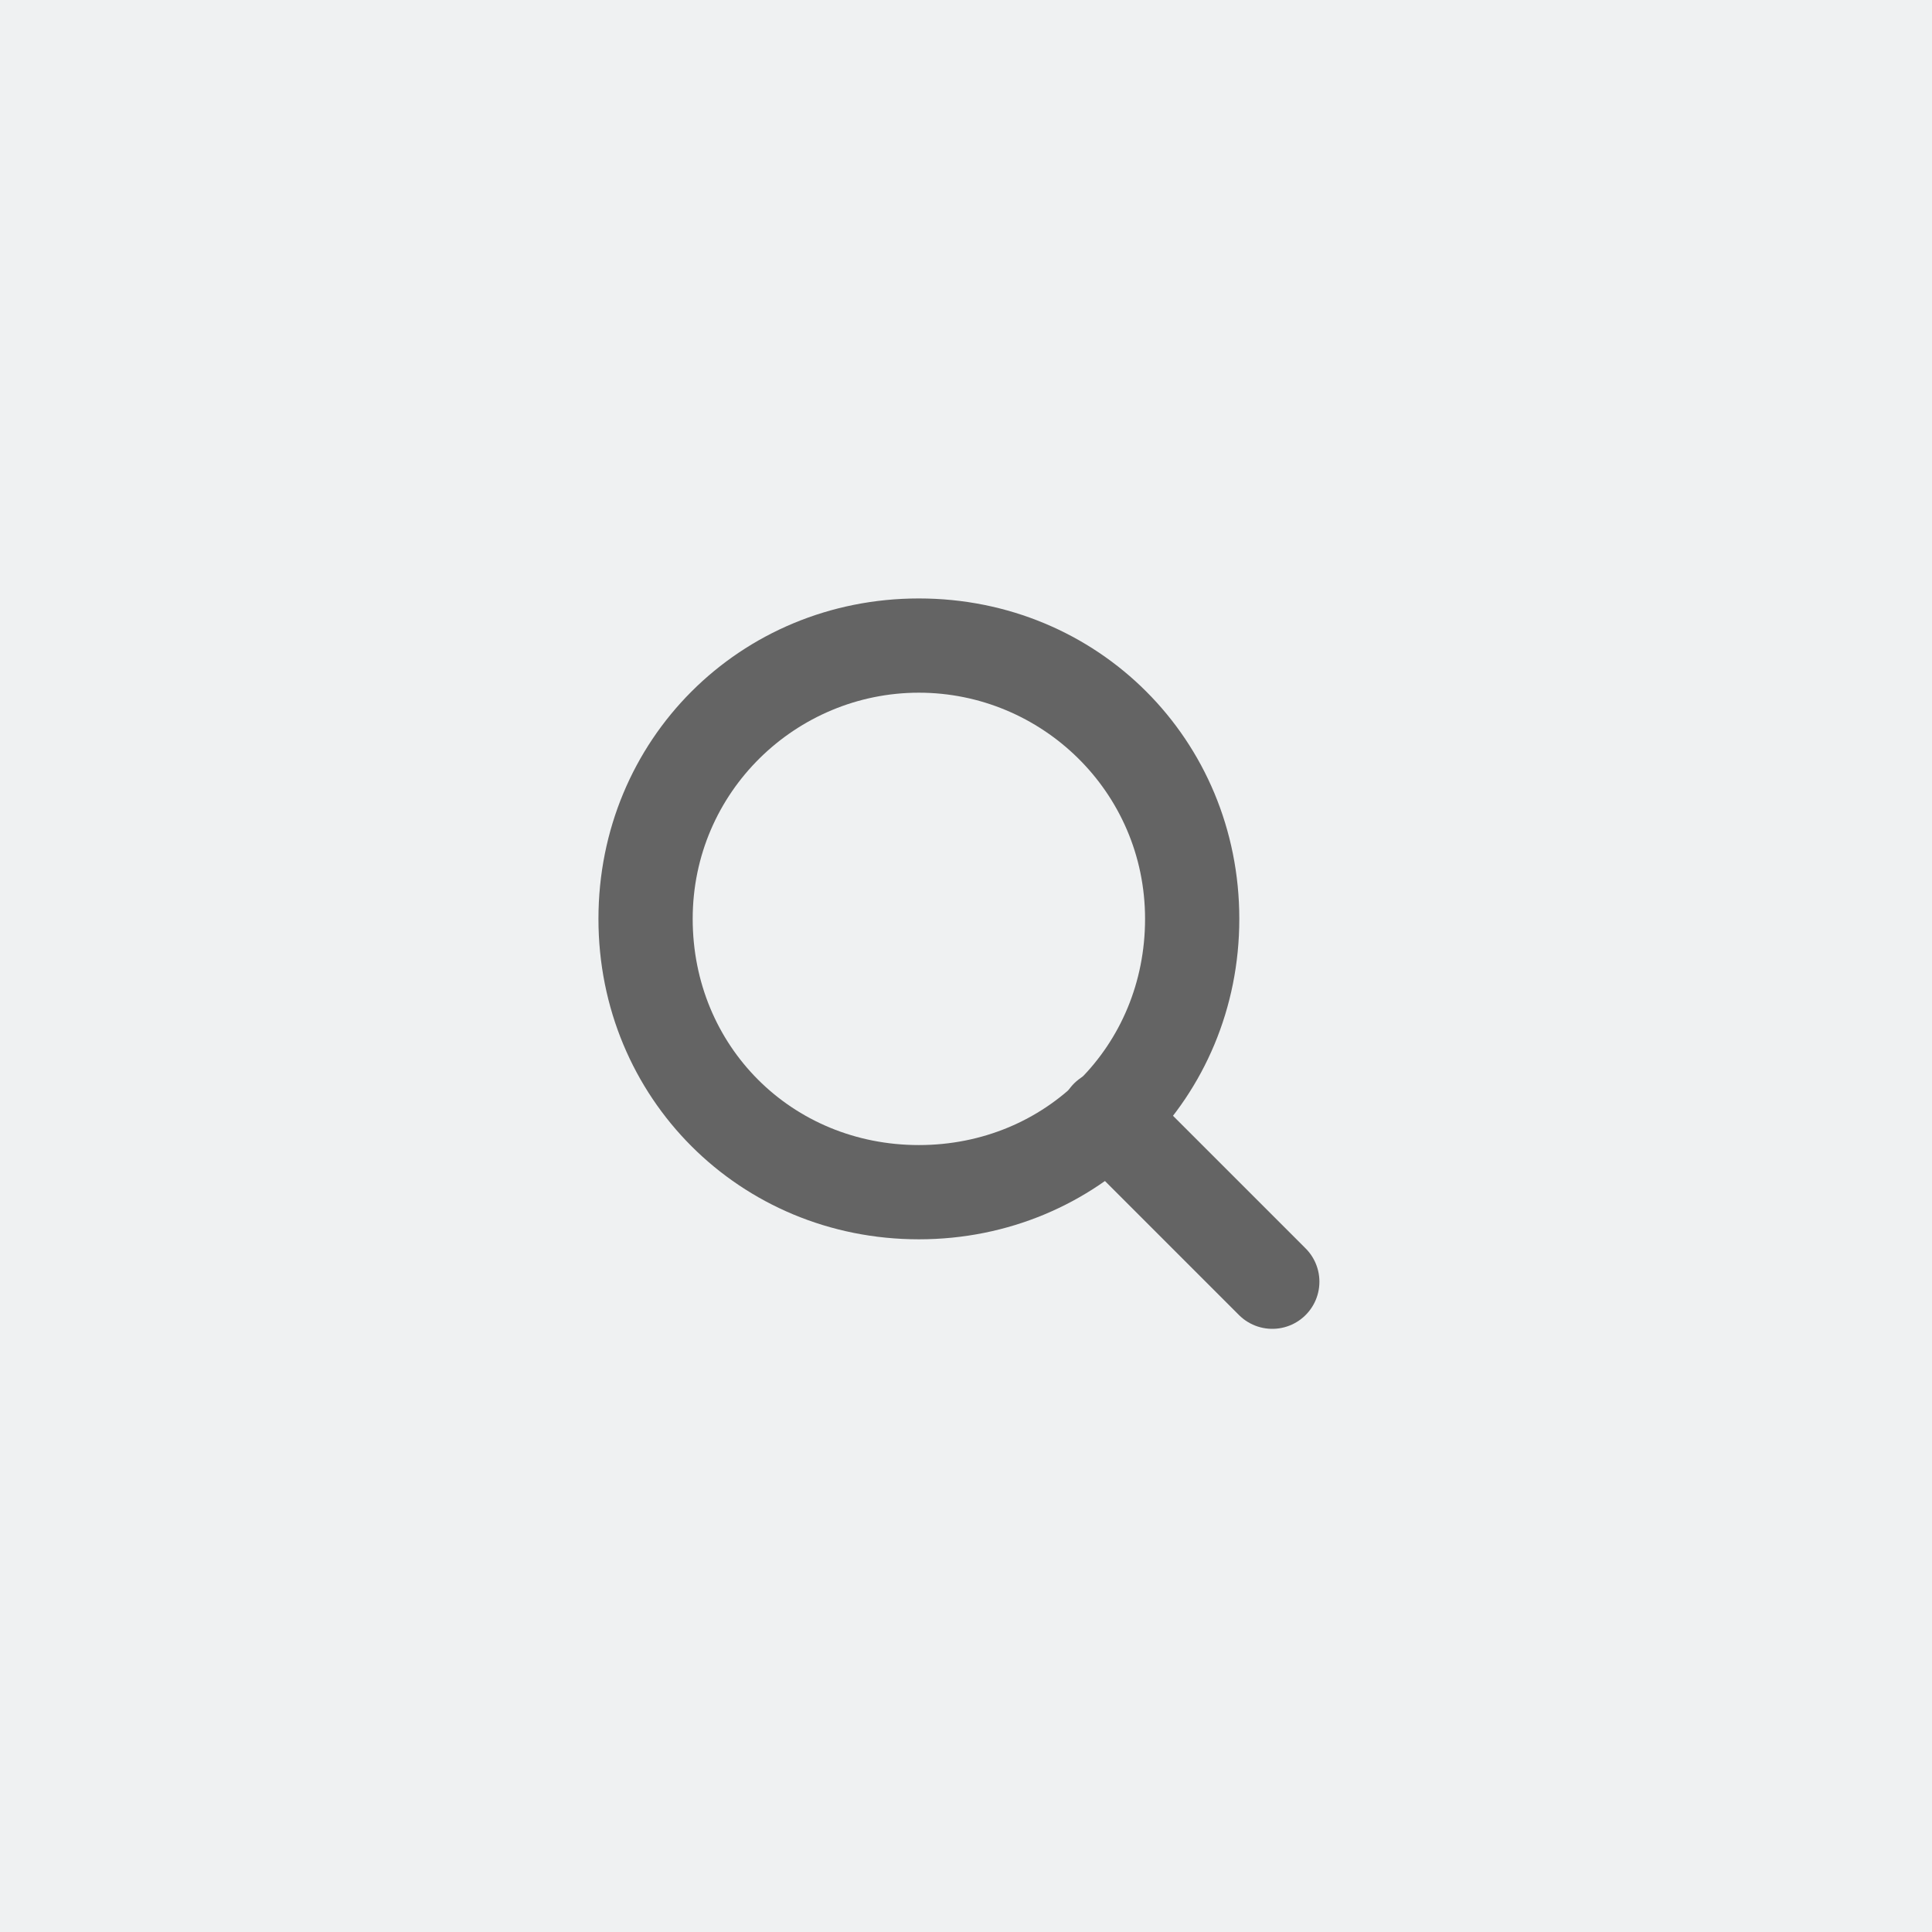 <?xml version="1.0" encoding="UTF-8"?>
<!-- Generator: Adobe Illustrator 19.0.0, SVG Export Plug-In . SVG Version: 6.00 Build 0)  -->
<svg version="1.1" xmlns="http://www.w3.org/2000/svg" xmlns:xlink="http://www.w3.org/1999/xlink" x="0px" y="0px" viewBox="0 0 41 41" style="enable-background:new 0 0 41 41;" xml:space="preserve">
<style type="text/css">
	.st0{fill-rule:evenodd;clip-rule:evenodd;fill:#EFF1F2;}
	.st1{fill:#646464;}
	.st2{fill:none;stroke:#646464;stroke-width:2;stroke-linecap:round;stroke-miterlimit:10;}
</style>
<g id="Layer_4">
	<rect id="XMLID_26_" class="st0" width="41" height="41"/>
</g>
<g id="_x31_">
	<g id="XMLID_2_">
		<g id="XMLID_33_">
			<path id="XMLID_34_" class="st1" d="M19.5,14.7c2.6,0,4.8,2.1,4.8,4.8s-2.1,4.8-4.8,4.8s-4.8-2.1-4.8-4.8S16.9,14.7,19.5,14.7      M19.5,12.7c-3.8,0-6.8,3-6.8,6.8s3,6.8,6.8,6.8s6.8-3,6.8-6.8S23.3,12.7,19.5,12.7L19.5,12.7z"/>
		</g>
	</g>
	<line id="XMLID_17_" class="st2" x1="23.5" y1="23.7" x2="27" y2="27.2"/>
</g>
</svg>